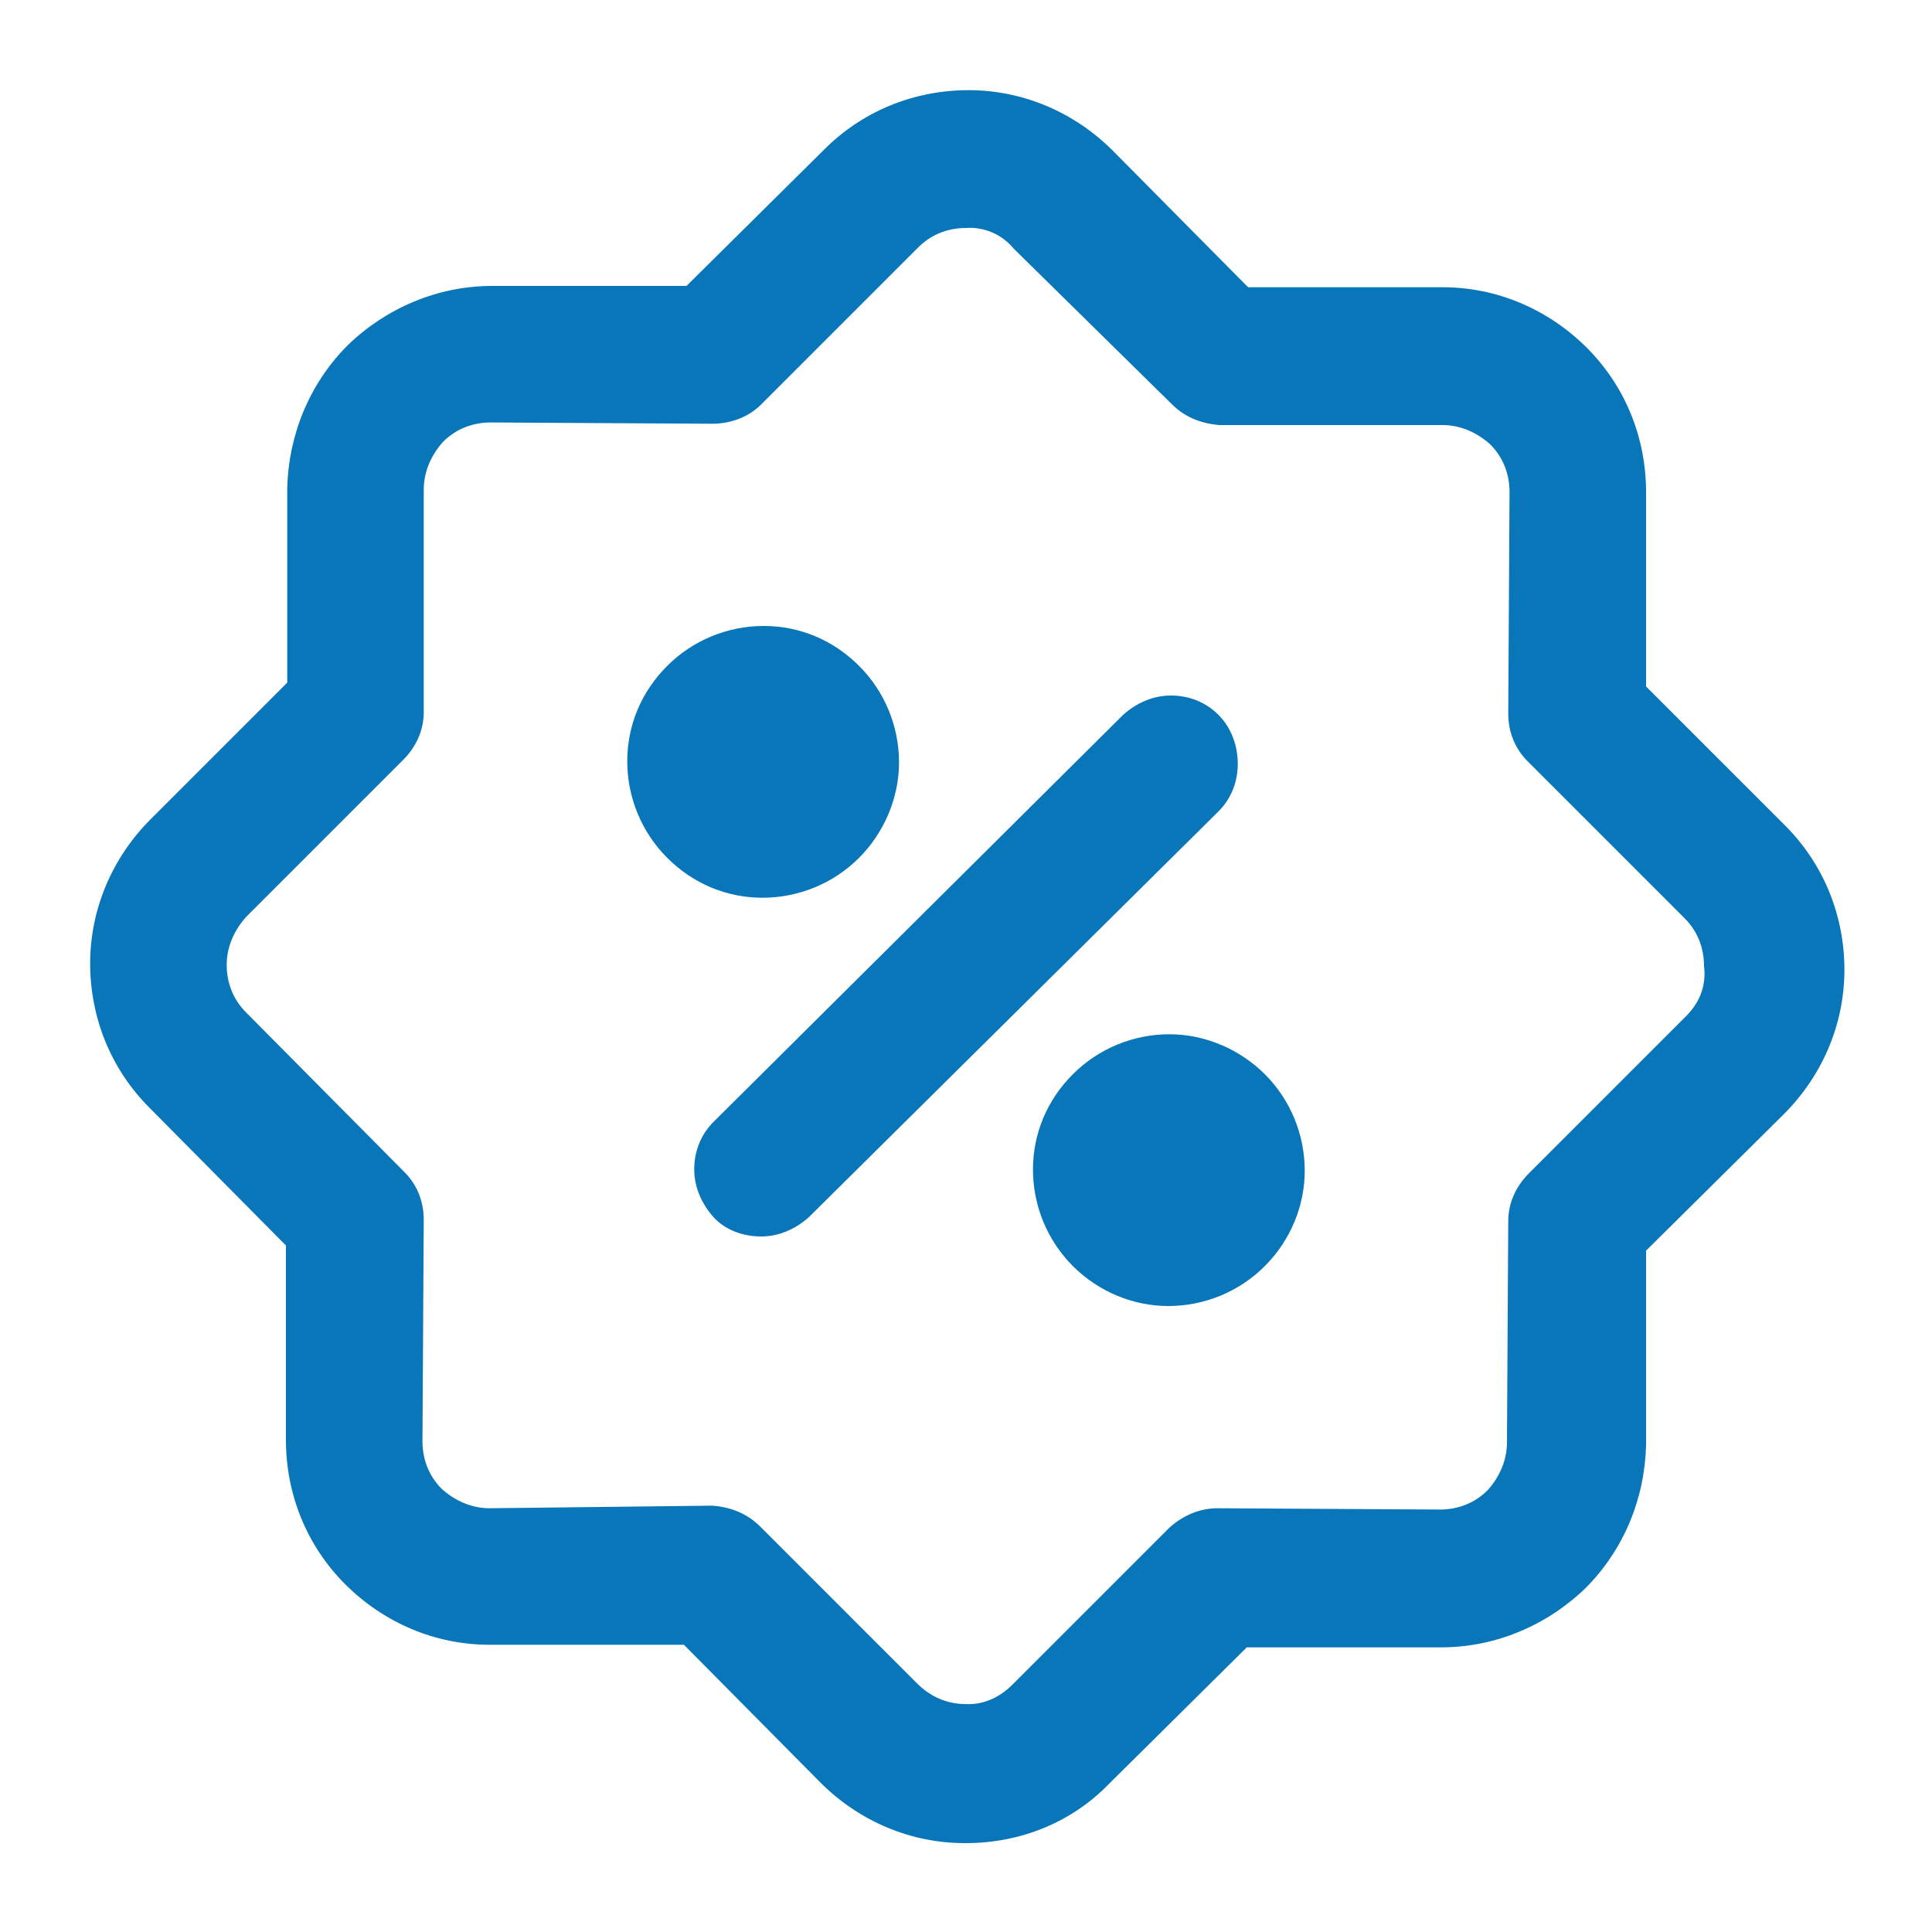 <?xml version="1.0" encoding="UTF-8"?> <svg xmlns="http://www.w3.org/2000/svg" xmlns:xlink="http://www.w3.org/1999/xlink" version="1.1" id="Layer_1" x="0px" y="0px" viewBox="0 0 150 150" style="enable-background:new 0 0 150 150;" xml:space="preserve"> <style type="text/css"> .st0{fill:#0976B9;} </style> <g> <g> <path class="st0" d="M127.8,53.3l0-15.1c0-4.2-1.6-8.2-4.6-11.2c-3-3-7-4.7-11.2-4.7l-15.1,0L86.4,11.7c-3-3-7-4.7-11.2-4.7h0 C71,7,67,8.6,64,11.6L53.3,22.2l-15.1,0h0c-4.2,0-8.2,1.7-11.2,4.6c-3,3-4.6,7-4.7,11.1l0,15.1L11.7,63.6c-3,3-4.7,7-4.7,11.2 C7,79,8.6,83,11.6,86l10.6,10.7l0,15.1c0,4.2,1.6,8.2,4.6,11.2c3,3,7,4.7,11.2,4.7l15.1,0l10.6,10.7c3,3,7,4.7,11.2,4.7h0.1 c4.2,0,8.2-1.6,11.1-4.6l10.7-10.6l15.1,0h0l0,0c4.2,0,8.2-1.7,11.2-4.6c3-3,4.6-7,4.7-11.1l0-15.1l10.7-10.6l0,0 c3-3,4.7-7,4.7-11.2c0-4.2-1.6-8.2-4.6-11.2L127.8,53.3z M130.9,78.9l-12.2,12.2c-1,1-1.6,2.3-1.6,3.7L117,112l0,0 c0,1.4-0.6,2.7-1.5,3.7c-1,1-2.3,1.5-3.7,1.5l-17.3-0.1c-1.4,0-2.7,0.6-3.7,1.5l-12.2,12.2c-1,1-2.3,1.6-3.7,1.5 c-1.4,0-2.7-0.6-3.7-1.6l-12.2-12.2h0c-1-1-2.3-1.5-3.7-1.6L38,117.1c-1.4,0-2.7-0.6-3.7-1.5c-1-1-1.5-2.3-1.5-3.7l0.1-17.2 c0-1.4-0.5-2.7-1.5-3.7L19.1,78.6c-1-1-1.5-2.3-1.5-3.7c0-1.4,0.6-2.7,1.5-3.7l12.2-12.2c1-1,1.6-2.3,1.6-3.7L32.9,38 c0-1.4,0.6-2.7,1.5-3.7c1-1,2.3-1.5,3.7-1.5l17.2,0.1h0c1.4,0,2.8-0.5,3.8-1.5l12.2-12.2c1-1,2.3-1.5,3.7-1.5 c1.4-0.1,2.8,0.5,3.7,1.6L91,31.4c1,1,2.3,1.5,3.7,1.6L112,33c1.4,0,2.7,0.6,3.7,1.5c1,1,1.5,2.3,1.5,3.7l-0.1,17.2 c0,1.4,0.5,2.7,1.5,3.7l12.2,12.2c1,1,1.5,2.3,1.5,3.7C132.5,76.6,131.9,77.9,130.9,78.9L130.9,78.9z"></path> <path class="st0" d="M69.8,59.2c0-2.8-1.1-5.5-3.1-7.5c-2-2-4.6-3.1-7.4-3.1c-2.8,0-5.5,1.1-7.5,3.1c-2,2-3.1,4.6-3.1,7.4 c0,2.8,1.1,5.5,3.1,7.5c2,2,4.6,3.1,7.4,3.1c2.8,0,5.5-1.1,7.5-3.1C68.6,64.7,69.8,62,69.8,59.2L69.8,59.2z"></path> <path class="st0" d="M90.8,80.3c-2.8,0-5.5,1.1-7.5,3.1c-2,2-3.1,4.6-3.1,7.4c0,2.8,1.1,5.5,3.1,7.5c2,2,4.7,3.1,7.4,3.1 c2.8,0,5.5-1.1,7.5-3.1c2-2,3.1-4.7,3.1-7.4c0-2.8-1.1-5.5-3.1-7.5C96.3,81.5,93.6,80.3,90.8,80.3z"></path> <path class="st0" d="M94.6,55.5c-1-1-2.3-1.5-3.7-1.5s-2.7,0.6-3.7,1.5L55.4,87.1h0c-1,1-1.5,2.3-1.5,3.7c0,1.4,0.6,2.7,1.5,3.7 s2.3,1.5,3.7,1.5c1.4,0,2.7-0.6,3.7-1.5L94.6,63c1-1,1.5-2.3,1.5-3.7C96.1,57.9,95.6,56.5,94.6,55.5L94.6,55.5z"></path> </g> </g> </svg> 